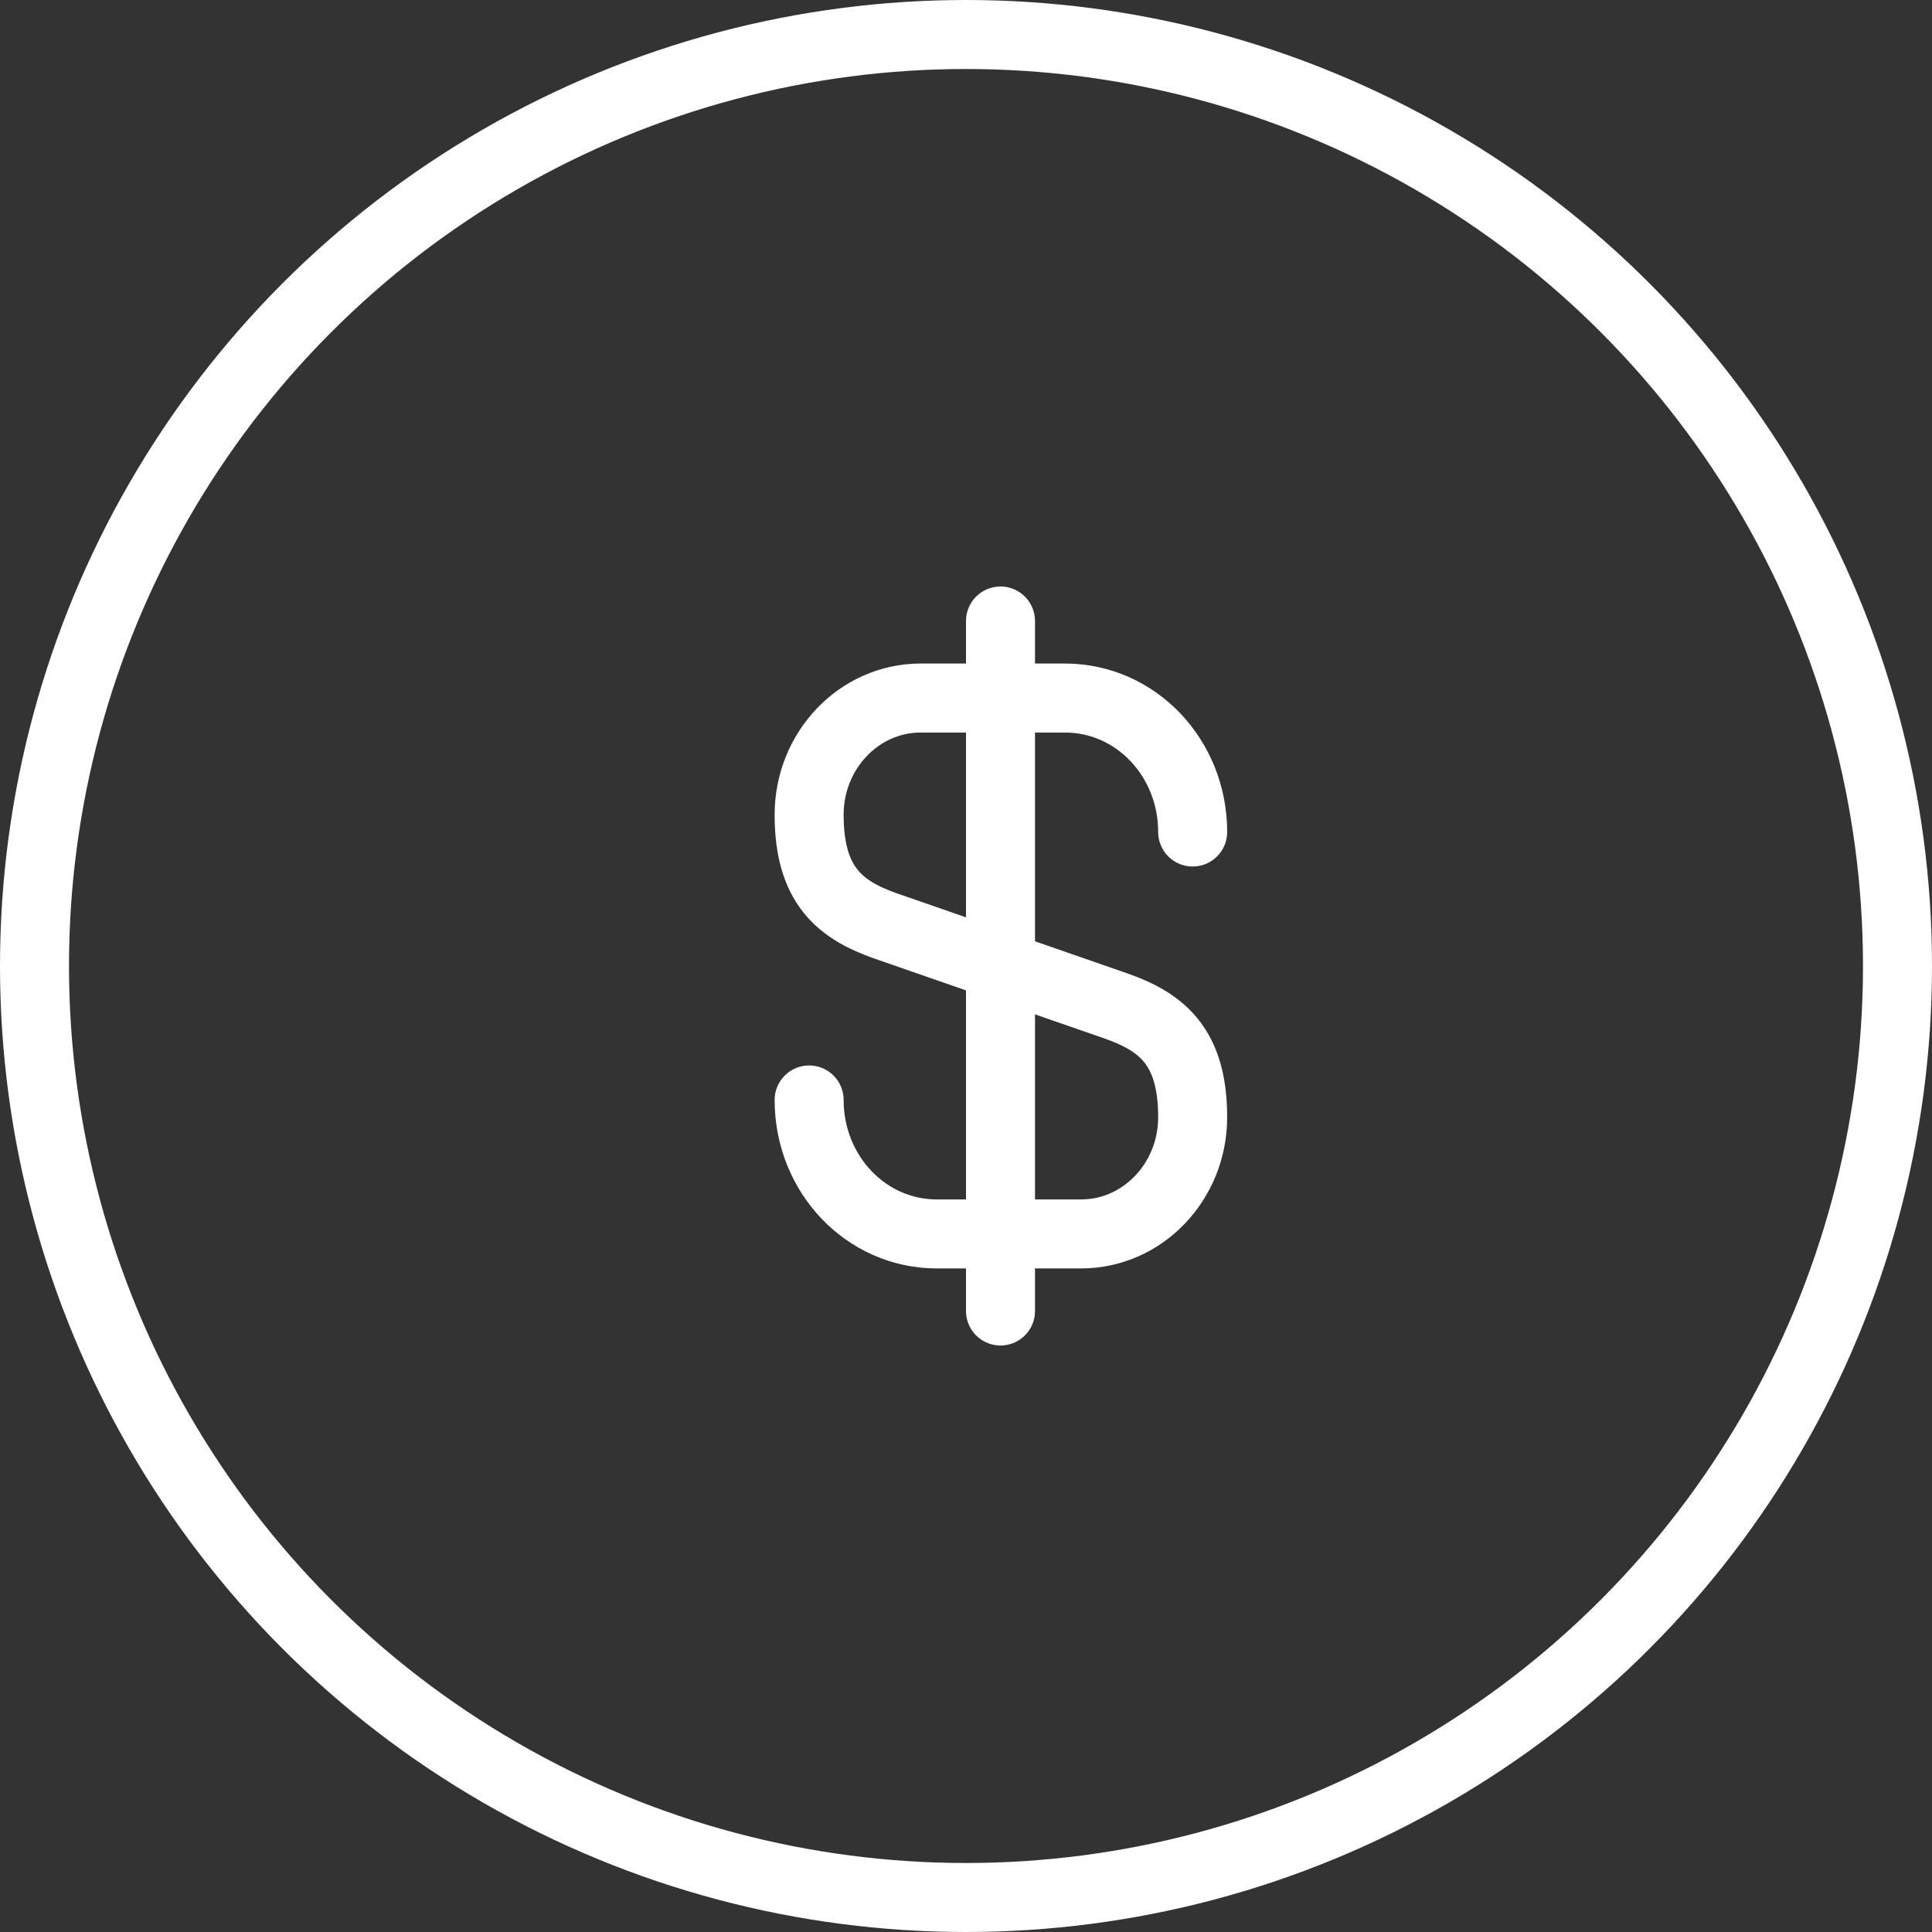 <svg width="56" height="56" viewBox="0 0 56 56" fill="none" xmlns="http://www.w3.org/2000/svg">
<rect x="0" y="0" width="56" height="56" fill="#333333" stroke="none"/>
<circle cx="28" cy="28" r="27" stroke="white" stroke-width="2"/>
<path d="M23.453 31.883C23.453 34.033 25.103 35.766 27.153 35.766H31.337C33.12 35.766 34.57 34.25 34.57 32.383C34.57 30.35 33.687 29.633 32.37 29.166L25.653 26.833C24.337 26.366 23.453 25.65 23.453 23.616C23.453 21.75 24.903 20.233 26.686 20.233H30.87C32.92 20.233 34.57 21.966 34.57 24.116" stroke="white" stroke-width="2" stroke-linecap="round" stroke-linejoin="round"/>
<path d="M29 18V38" stroke="white" stroke-width="2" stroke-linecap="round" stroke-linejoin="round"/>
</svg>
